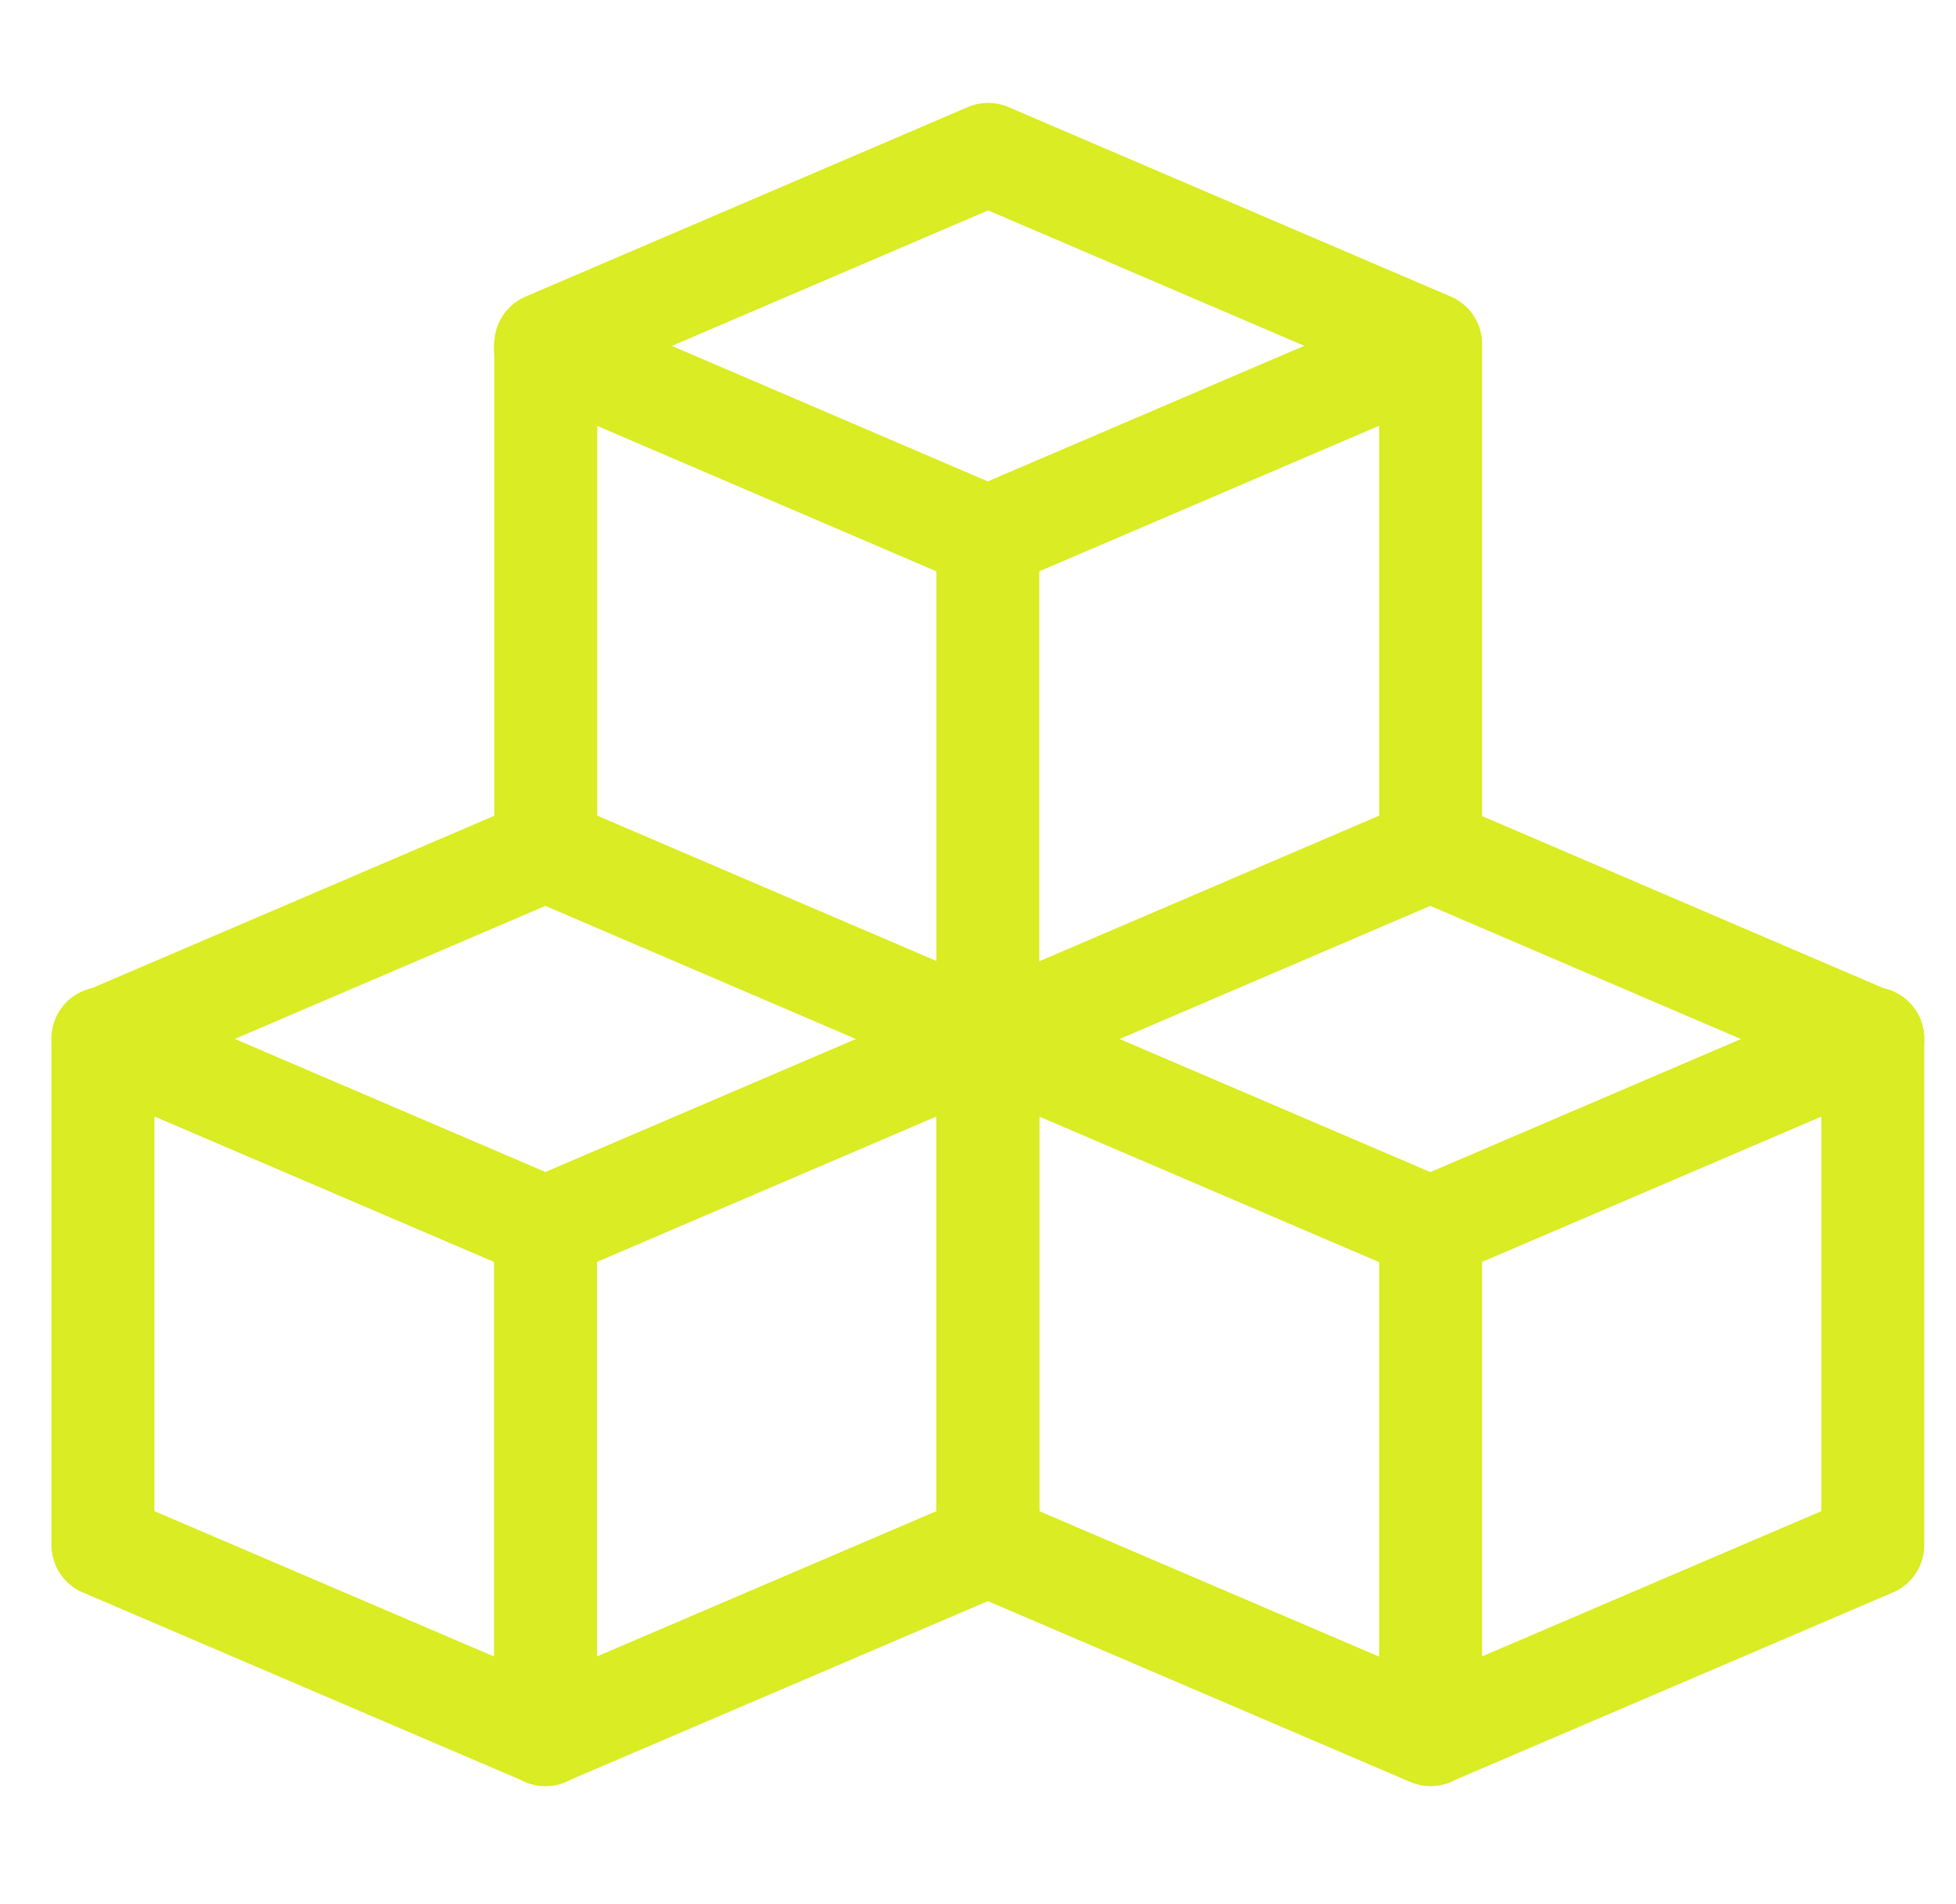 <svg xmlns="http://www.w3.org/2000/svg" width="38" height="37" viewBox="0 0 38 37" fill="none"><path d="M2 30.023V20.197L10.596 16.514L19.192 20.2V30.023L10.596 33.703L2 30.023Z" stroke="#DAEC23" stroke-width="2" stroke-linecap="round" stroke-linejoin="round"></path><path d="M2 20.178L10.596 23.861L19.192 20.178M10.596 6.756L19.19 10.442L27.786 6.759" stroke="#DAEC23" stroke-width="2" stroke-linecap="round" stroke-linejoin="round"></path><path d="M19.191 20.18L27.788 23.863L36.384 20.18" stroke="#DAEC23" stroke-width="2" stroke-linecap="round" stroke-linejoin="round"></path><path d="M10.598 23.867V33.707M27.793 23.867V33.707M19.191 10.443V20.279M10.603 16.509V6.683L19.197 3L27.793 6.683V16.509L19.197 20.192L10.603 16.509ZM19.191 30.023V20.198L27.787 16.514L36.383 20.2V30.023L27.787 33.704L19.191 30.023Z" stroke="#DAEC23" stroke-width="2" stroke-linecap="round" stroke-linejoin="round"></path></svg>
